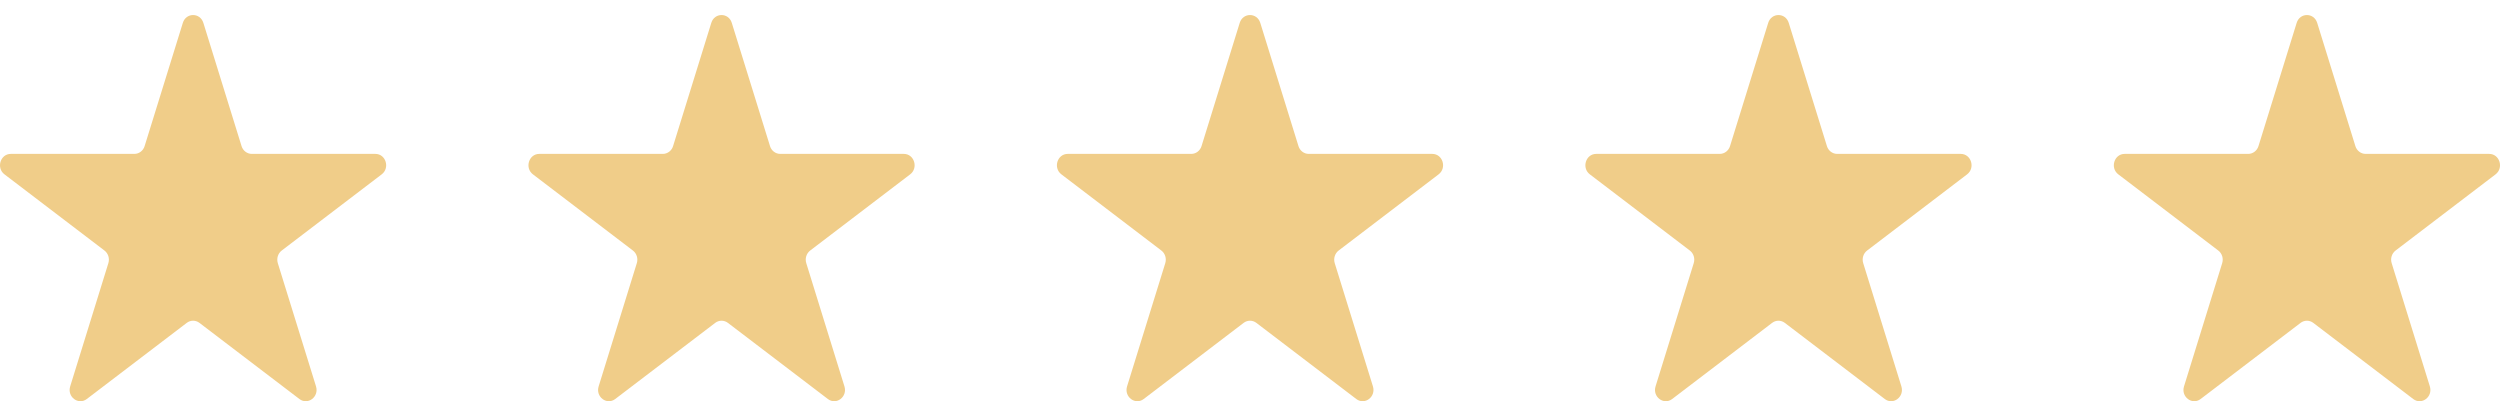 <?xml version="1.0" encoding="UTF-8"?> <svg xmlns="http://www.w3.org/2000/svg" width="81" height="13" viewBox="0 0 81 13" fill="none"><path d="M5.924 0.741C6.028 0.403 6.484 0.403 6.589 0.741L7.826 4.733C7.873 4.884 8.007 4.986 8.158 4.986H12.162C12.501 4.986 12.641 5.441 12.367 5.649L9.128 8.117C9.006 8.21 8.955 8.375 9.001 8.526L10.239 12.519C10.343 12.856 9.975 13.137 9.701 12.928L6.462 10.461C6.339 10.368 6.173 10.368 6.051 10.461L2.812 12.928C2.538 13.137 2.169 12.856 2.274 12.519L3.511 8.526C3.558 8.375 3.506 8.21 3.384 8.117L0.145 5.649C-0.129 5.441 0.012 4.986 0.35 4.986H4.354C4.505 4.986 4.64 4.884 4.686 4.733L5.924 0.741Z" fill="#F0CD89"></path><path d="M23.046 0.741C23.15 0.403 23.606 0.403 23.71 0.741L24.948 4.733C24.994 4.884 25.129 4.986 25.28 4.986H29.284C29.622 4.986 29.763 5.441 29.489 5.649L26.25 8.117C26.128 8.21 26.076 8.375 26.123 8.526L27.36 12.519C27.465 12.856 27.097 13.137 26.823 12.928L23.584 10.461C23.461 10.368 23.295 10.368 23.173 10.461L19.933 12.928C19.66 13.137 19.291 12.856 19.396 12.519L20.633 8.526C20.68 8.375 20.628 8.21 20.506 8.117L17.267 5.649C16.993 5.441 17.134 4.986 17.472 4.986H21.476C21.627 4.986 21.762 4.884 21.808 4.733L23.046 0.741Z" fill="#F0CD89"></path><path d="M40.167 0.741C40.272 0.403 40.728 0.403 40.833 0.741L42.07 4.733C42.117 4.884 42.251 4.986 42.402 4.986H46.406C46.745 4.986 46.885 5.441 46.611 5.649L43.372 8.117C43.25 8.21 43.199 8.375 43.245 8.526L44.483 12.519C44.587 12.856 44.218 13.137 43.944 12.928L40.706 10.461C40.583 10.368 40.417 10.368 40.294 10.461L37.056 12.928C36.782 13.137 36.413 12.856 36.517 12.519L37.755 8.526C37.801 8.375 37.75 8.21 37.628 8.117L34.389 5.649C34.115 5.441 34.255 4.986 34.594 4.986H38.598C38.749 4.986 38.883 4.884 38.93 4.733L40.167 0.741Z" fill="#F0CD89"></path><path d="M57.29 0.741C57.395 0.403 57.85 0.403 57.955 0.741L59.192 4.733C59.239 4.884 59.373 4.986 59.525 4.986H63.528C63.867 4.986 64.008 5.441 63.734 5.649L60.495 8.117C60.372 8.21 60.321 8.375 60.368 8.526L61.605 12.519C61.709 12.856 61.341 13.137 61.067 12.928L57.828 10.461C57.705 10.368 57.539 10.368 57.417 10.461L54.178 12.928C53.904 13.137 53.535 12.856 53.64 12.519L54.877 8.526C54.924 8.375 54.873 8.21 54.75 8.117L51.511 5.649C51.237 5.441 51.378 4.986 51.717 4.986H55.72C55.872 4.986 56.006 4.884 56.053 4.733L57.29 0.741Z" fill="#F0CD89"></path><path d="M74.412 0.741C74.517 0.403 74.972 0.403 75.077 0.741L76.314 4.733C76.361 4.884 76.495 4.986 76.647 4.986H80.65C80.989 4.986 81.13 5.441 80.856 5.649L77.617 8.117C77.494 8.21 77.443 8.375 77.49 8.526L78.727 12.519C78.832 12.856 78.463 13.137 78.189 12.928L74.95 10.461C74.827 10.368 74.661 10.368 74.539 10.461L71.3 12.928C71.026 13.137 70.657 12.856 70.762 12.519L71.999 8.526C72.046 8.375 71.995 8.21 71.872 8.117L68.633 5.649C68.359 5.441 68.5 4.986 68.838 4.986H72.842C72.994 4.986 73.128 4.884 73.175 4.733L74.412 0.741Z" fill="#F0CD89"></path></svg> 